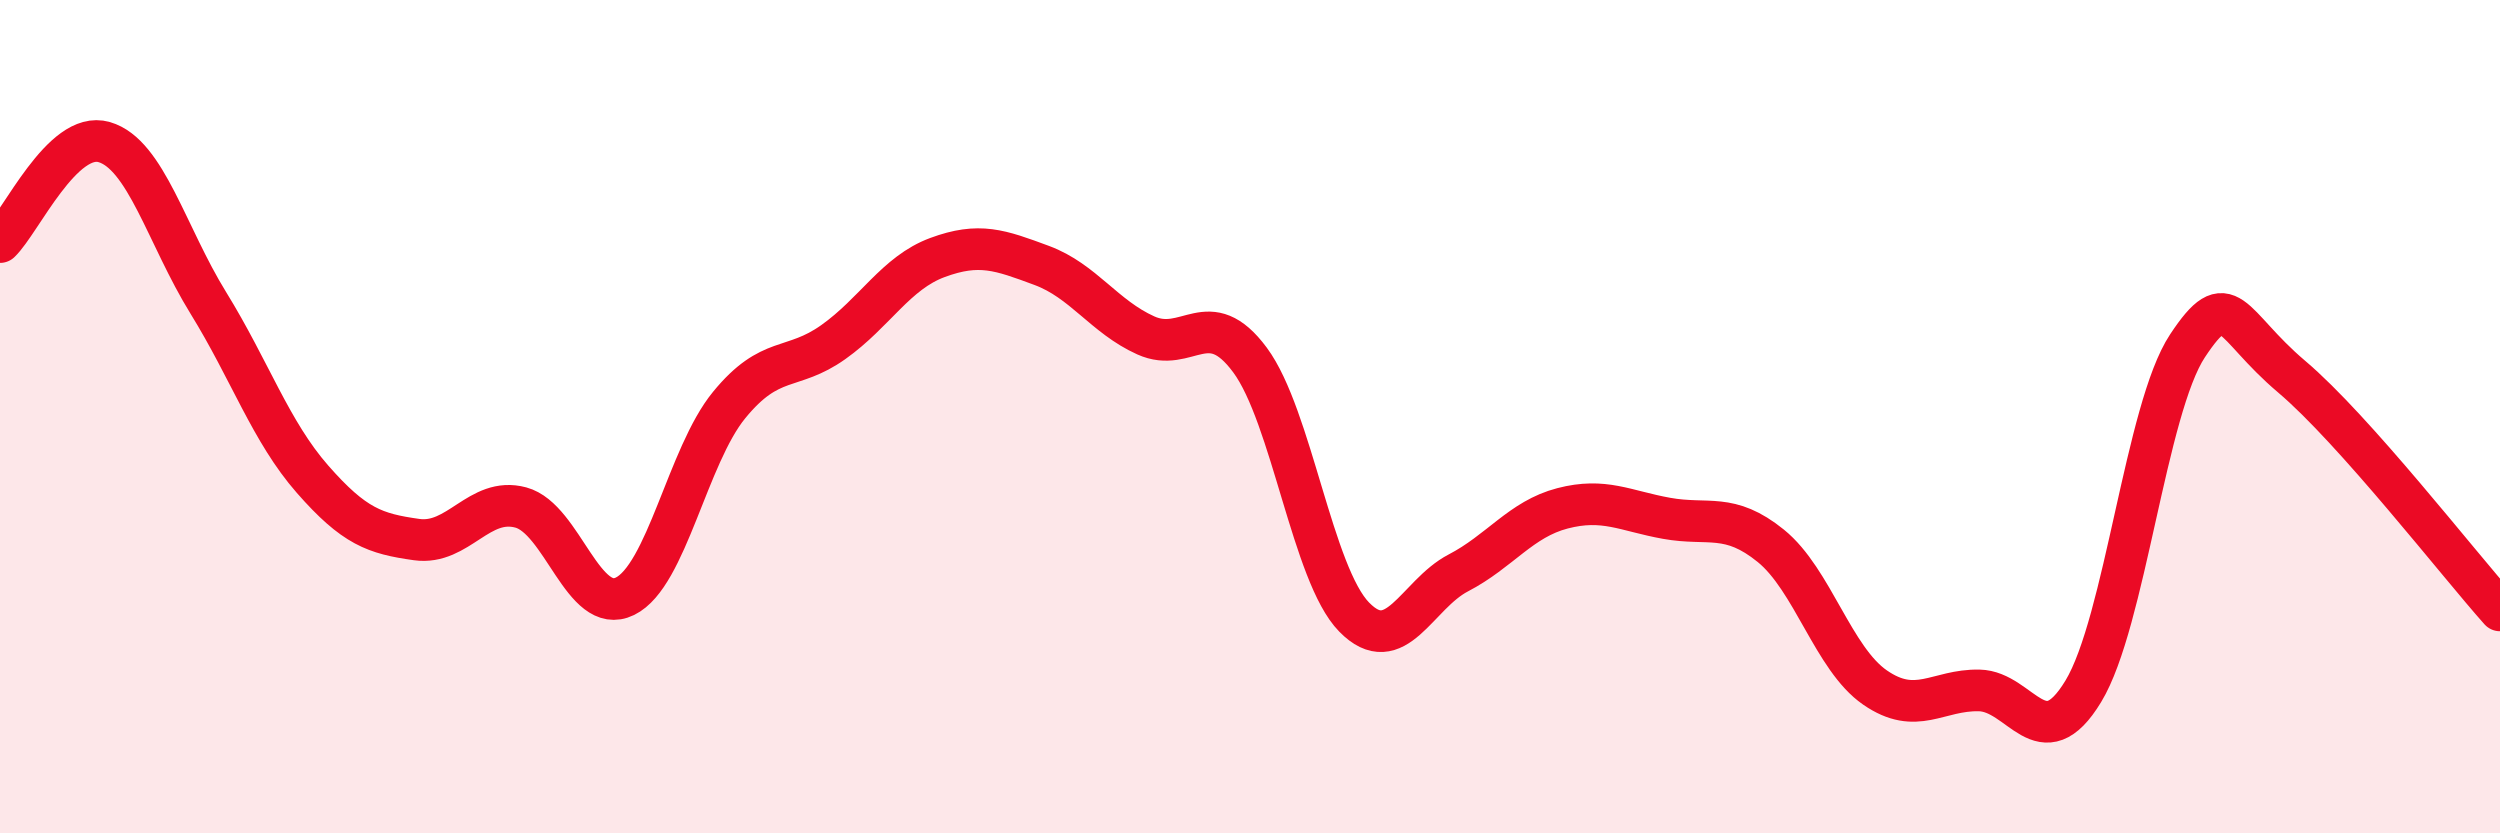 
    <svg width="60" height="20" viewBox="0 0 60 20" xmlns="http://www.w3.org/2000/svg">
      <path
        d="M 0,5.81 C 0.5,5.33 1.5,3.12 2.5,3.41 C 3.5,3.7 4,5.65 5,7.27 C 6,8.89 6.5,10.36 7.5,11.5 C 8.5,12.64 9,12.81 10,12.95 C 11,13.09 11.5,11.91 12.5,12.18 C 13.5,12.45 14,14.8 15,14.31 C 16,13.82 16.5,10.94 17.5,9.72 C 18.5,8.5 19,8.92 20,8.21 C 21,7.5 21.5,6.55 22.5,6.18 C 23.5,5.81 24,6 25,6.37 C 26,6.74 26.5,7.6 27.5,8.05 C 28.5,8.5 29,7.29 30,8.64 C 31,9.99 31.5,13.79 32.5,14.81 C 33.5,15.83 34,14.27 35,13.75 C 36,13.23 36.5,12.46 37.5,12.2 C 38.5,11.94 39,12.26 40,12.44 C 41,12.62 41.5,12.29 42.5,13.1 C 43.5,13.91 44,15.81 45,16.5 C 46,17.19 46.5,16.55 47.5,16.57 C 48.5,16.59 49,18.24 50,16.59 C 51,14.94 51.5,9.81 52.5,8.3 C 53.5,6.79 53.5,7.77 55,9.04 C 56.5,10.31 59,13.53 60,14.65L60 20L0 20Z"
        fill="#EB0A25"
        opacity="0.1"
        stroke-linecap="round"
        stroke-linejoin="round"
      />
      <path
        d="M 0,5.81 C 0.5,5.33 1.5,3.12 2.5,3.41 C 3.5,3.7 4,5.65 5,7.27 C 6,8.89 6.5,10.36 7.5,11.5 C 8.5,12.64 9,12.81 10,12.95 C 11,13.09 11.5,11.91 12.5,12.18 C 13.5,12.45 14,14.8 15,14.31 C 16,13.82 16.5,10.94 17.5,9.72 C 18.5,8.5 19,8.92 20,8.21 C 21,7.5 21.5,6.55 22.5,6.18 C 23.5,5.81 24,6 25,6.37 C 26,6.74 26.5,7.6 27.5,8.05 C 28.5,8.5 29,7.29 30,8.64 C 31,9.99 31.5,13.79 32.5,14.81 C 33.5,15.83 34,14.27 35,13.75 C 36,13.23 36.5,12.46 37.5,12.2 C 38.5,11.94 39,12.26 40,12.44 C 41,12.62 41.5,12.29 42.5,13.1 C 43.5,13.91 44,15.81 45,16.5 C 46,17.19 46.5,16.55 47.5,16.57 C 48.5,16.59 49,18.24 50,16.59 C 51,14.94 51.5,9.81 52.5,8.3 C 53.5,6.79 53.5,7.77 55,9.04 C 56.5,10.31 59,13.53 60,14.65"
        stroke="#EB0A25"
        stroke-width="1"
        fill="none"
        stroke-linecap="round"
        stroke-linejoin="round"
      />
    </svg>
  